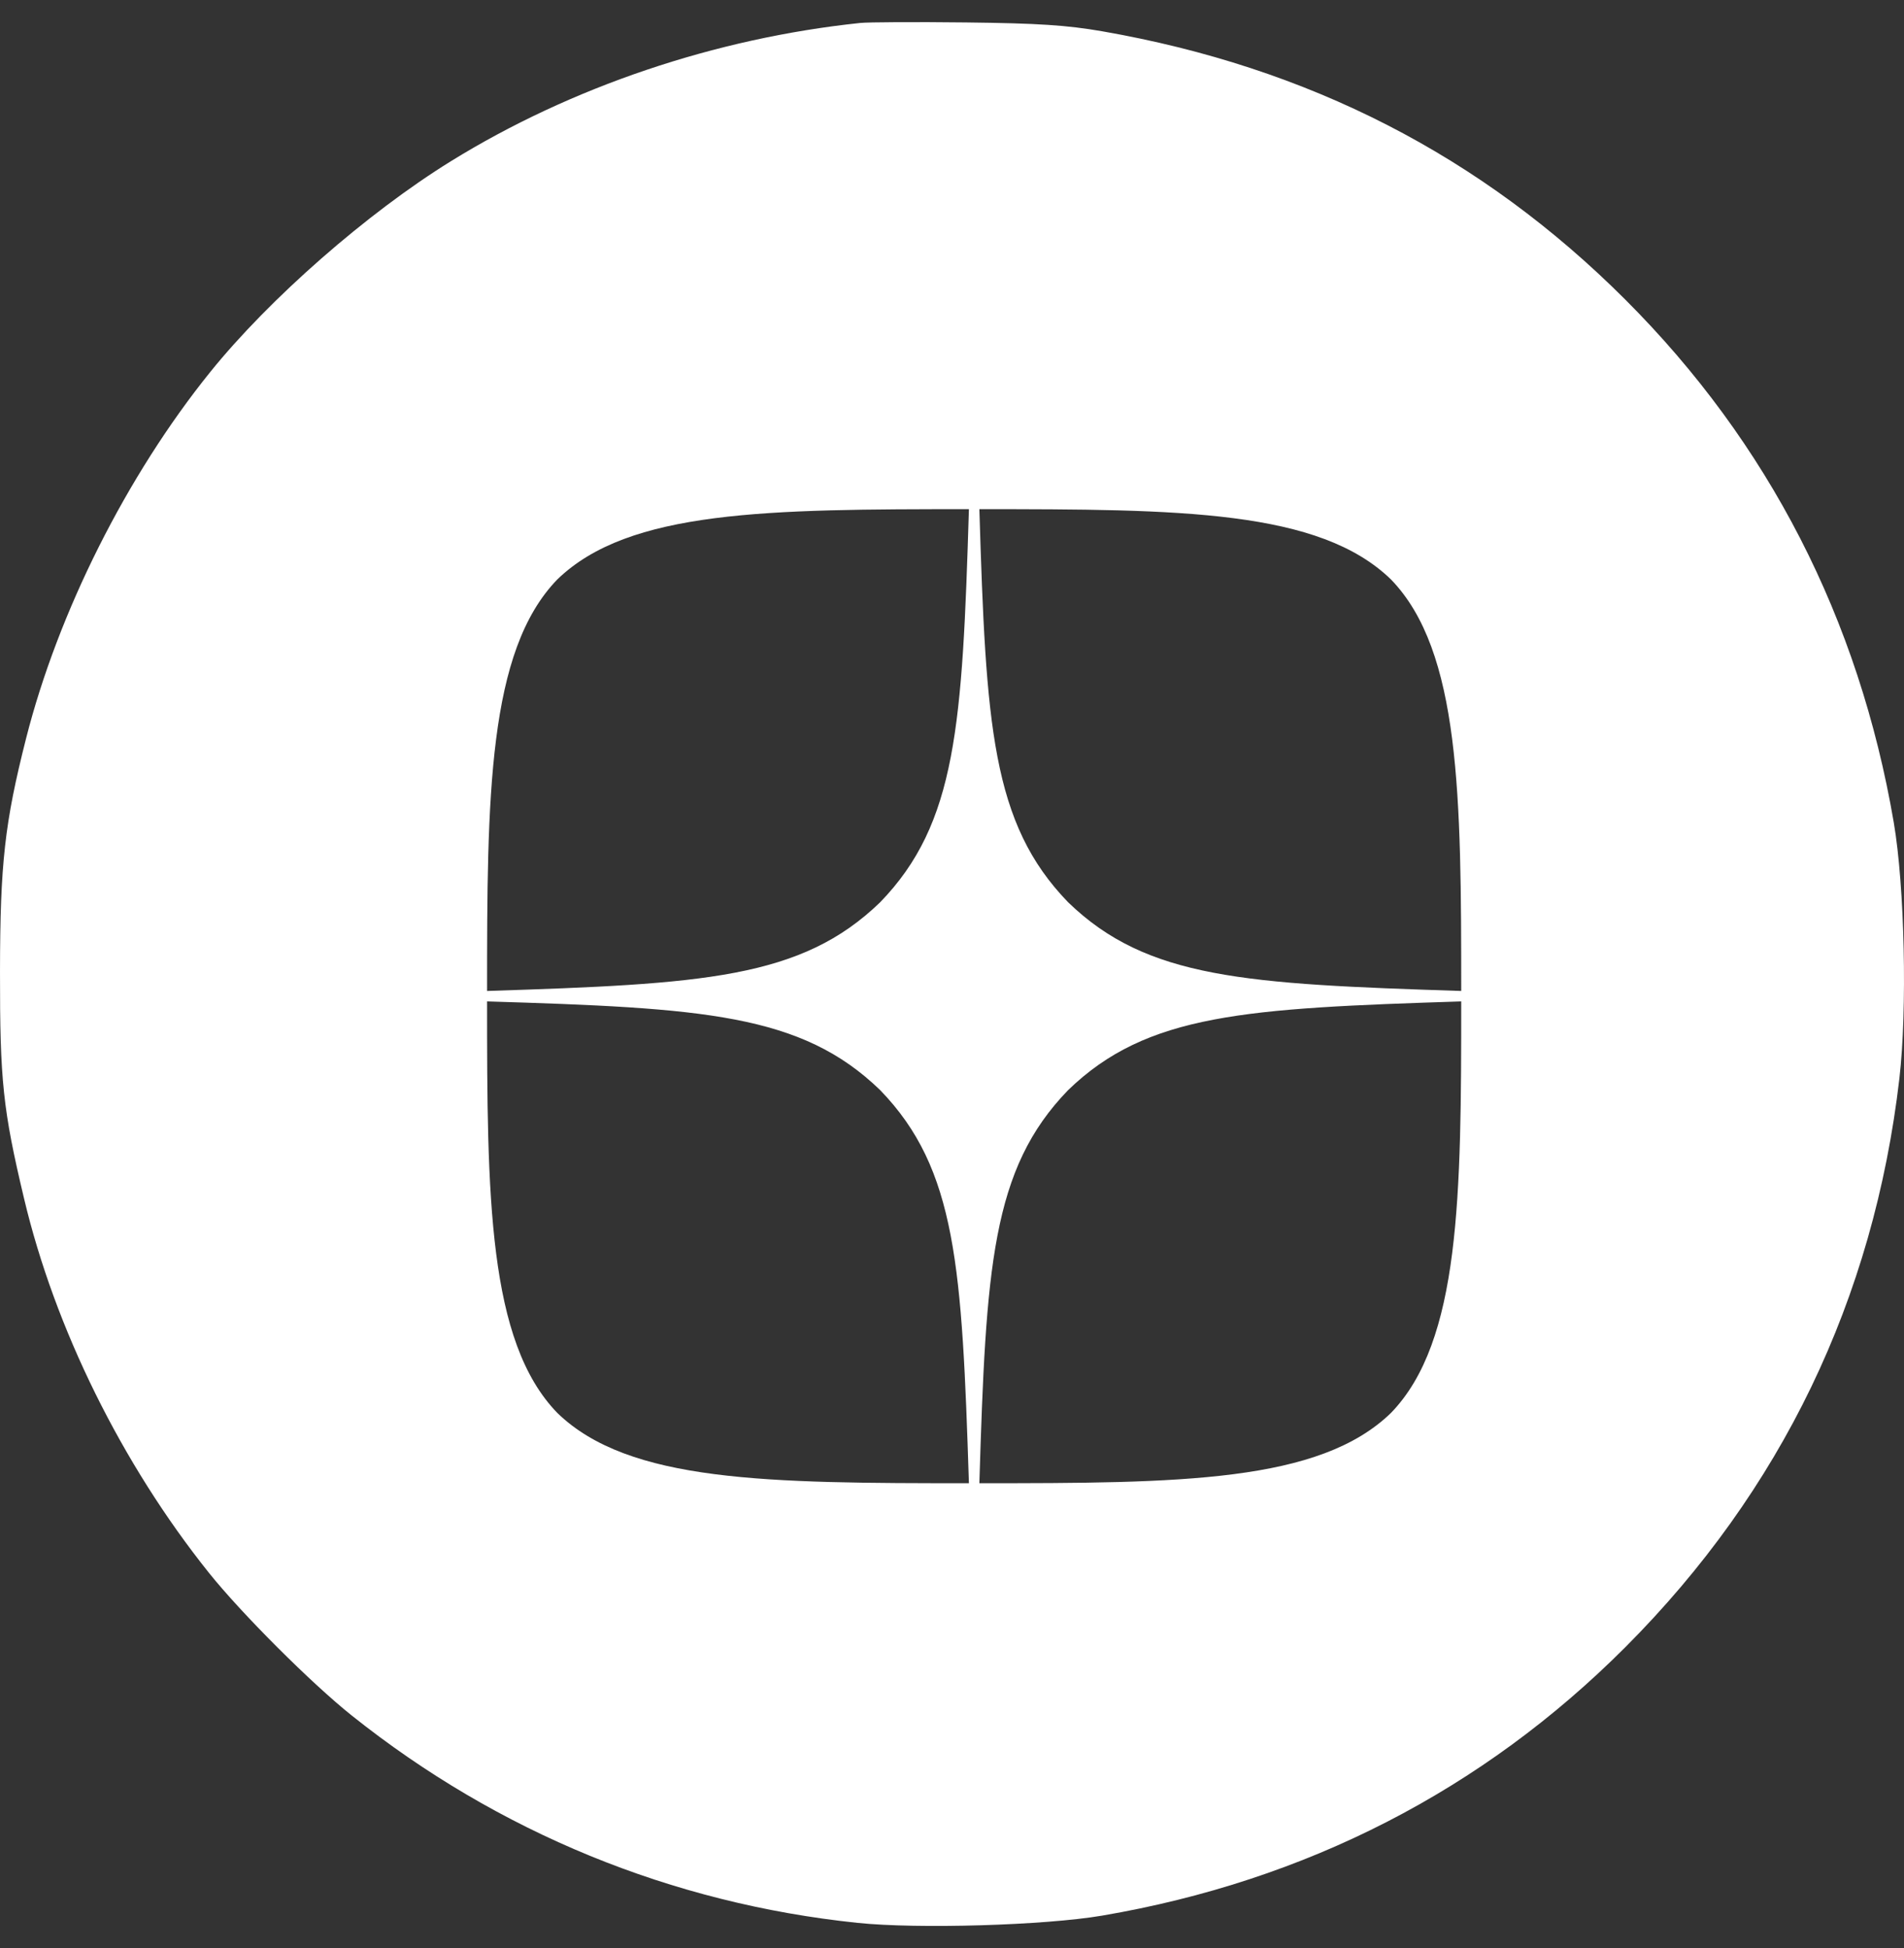 <svg width="43" height="44" viewBox="0 0 43 44" fill="none" xmlns="http://www.w3.org/2000/svg">
<rect x="0" y="0" width="43" height="44" fill="#333333" stroke="none"/>
<path fill-rule="evenodd" clip-rule="evenodd" d="M10.182 3.642C12.894 1.965 16.153 0.864 19.422 0.519C19.608 0.499 20.686 0.494 21.819 0.507C23.449 0.526 24.09 0.568 24.889 0.706C29.557 1.519 33.457 3.519 36.706 6.767C39.941 10.001 41.982 13.977 42.769 18.577C43.015 20.018 43.076 22.804 42.896 24.358C42.316 29.344 40.23 33.673 36.704 37.206C33.48 40.435 29.493 42.481 24.893 43.266C23.596 43.487 20.732 43.572 19.367 43.43C15.167 42.992 11.253 41.387 7.944 38.747C7.029 38.017 5.45 36.439 4.716 35.521C2.75 33.061 1.24 30.005 0.544 27.073C0.066 25.064 -0.003 24.409 9.69689e-05 21.944C0.003 19.501 0.106 18.584 0.588 16.682C1.312 13.827 2.865 10.736 4.749 8.401C6.085 6.744 8.295 4.809 10.182 3.642ZM24.122 24.622C22.393 26.405 22.267 28.628 22.118 33.5C26.659 33.5 29.794 33.484 31.413 31.913C32.984 30.294 33 27.01 33 22.618C28.128 22.775 25.905 22.893 24.122 24.622ZM11 22.618C11 27.01 11.016 30.294 12.587 31.913C14.206 33.484 17.341 33.5 21.882 33.5C21.725 28.628 21.607 26.405 19.878 24.622C18.095 22.893 15.871 22.767 11 22.618ZM21.882 11.5C17.349 11.5 14.206 11.516 12.587 13.087C11.016 14.706 11 17.99 11 22.382C15.871 22.225 18.095 22.107 19.878 20.378C21.607 18.595 21.733 16.372 21.882 11.5ZM24.122 20.378C22.393 18.595 22.267 16.372 22.118 11.5C26.659 11.5 29.794 11.516 31.413 13.087C32.984 14.706 33 17.99 33 22.382C28.128 22.225 25.905 22.107 24.122 20.378Z" fill="white"/>
</svg>
